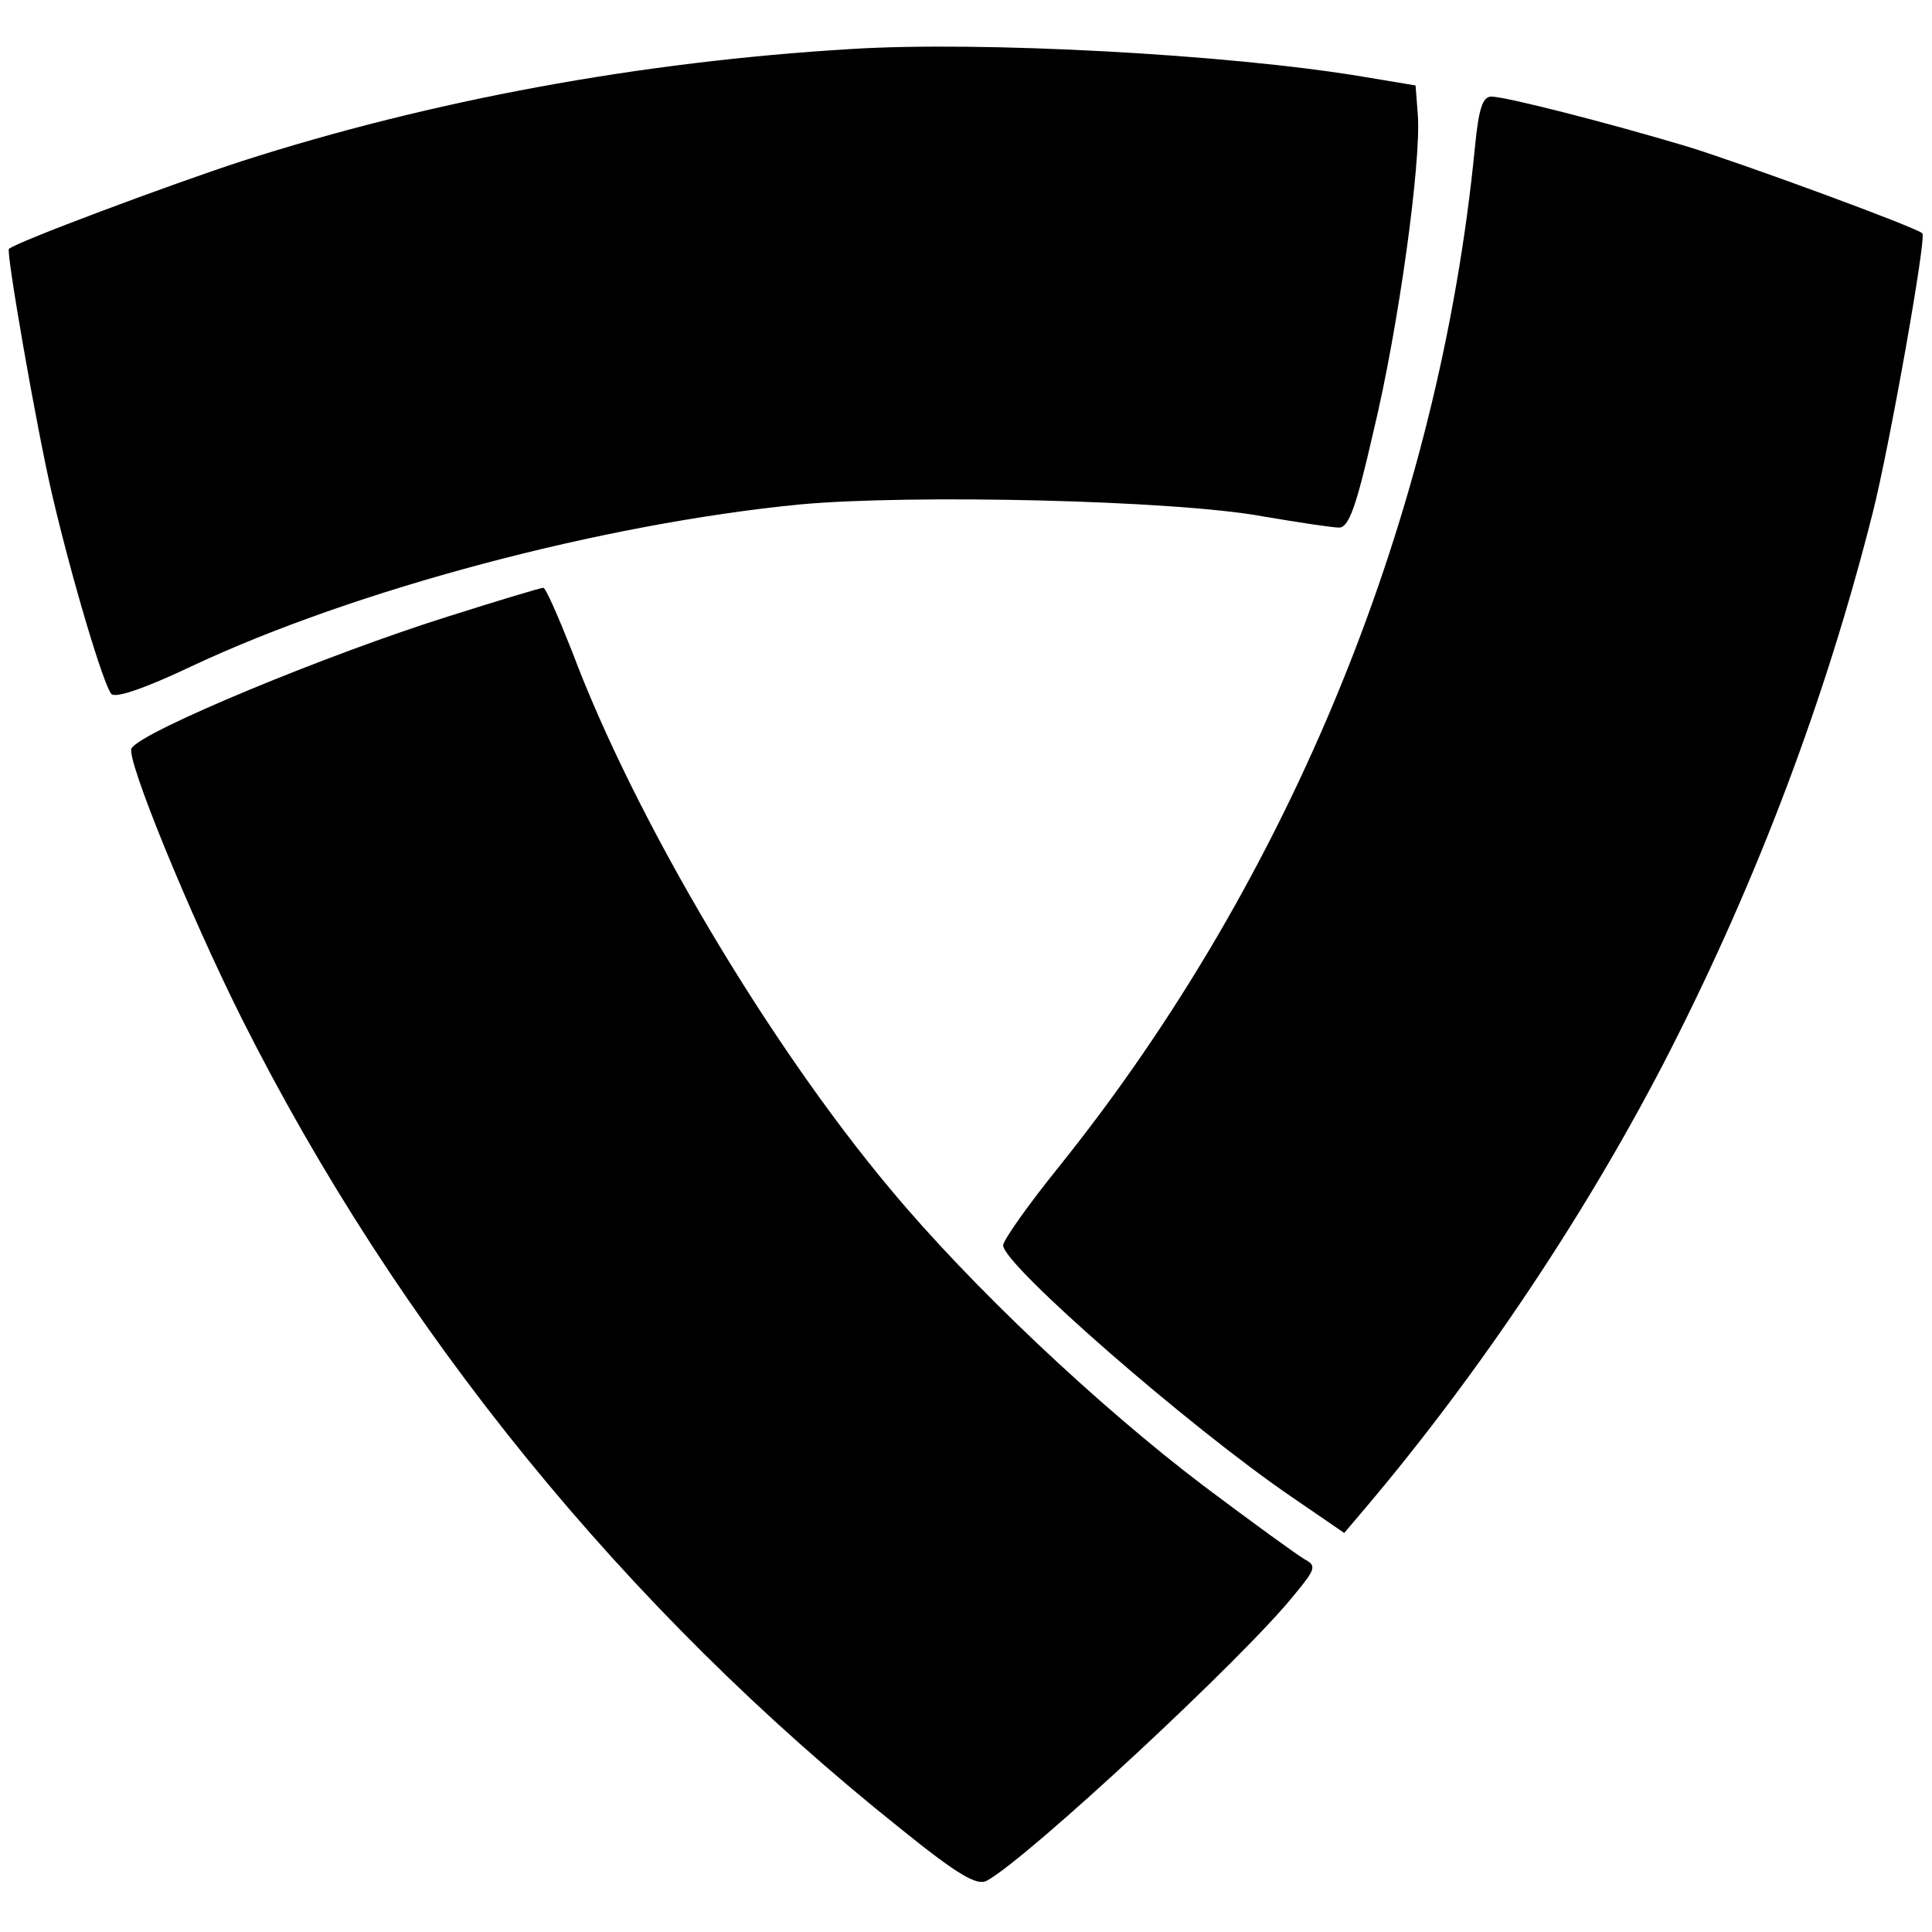 <?xml version="1.0" standalone="no"?>
<!DOCTYPE svg PUBLIC "-//W3C//DTD SVG 20010904//EN"
 "http://www.w3.org/TR/2001/REC-SVG-20010904/DTD/svg10.dtd">
<svg version="1.0" xmlns="http://www.w3.org/2000/svg"
 width="260pt" height="260pt" viewBox="0 0 260 260"
 preserveAspectRatio="xMidYMid meet">
<g transform="translate(0,260) scale(0.1,-0.1)"
fill="#000000" stroke="none">
<path d="M1145 2534 c-284 -17 -565 -69 -820 -151 -95 -31 -304 -109 -313
-118 -4 -4 37 -240 58 -330 27 -116 70 -259 80 -269 6 -6 48 9 107 37 221 104
554 192 818 218 149 14 506 6 625 -16 47 -8 93 -15 102 -15 13 0 23 27 46 128
34 140 65 366 60 428 l-3 39 -72 12 c-180 30 -513 48 -688 37z"/>
<path d="M1985 2403 c-48 -494 -247 -983 -559 -1372 -42 -52 -76 -100 -76
-107 0 -26 251 -245 389 -339 l70 -48 28 33 c155 183 302 403 411 617 118 232
209 473 272 722 22 86 73 372 67 377 -8 8 -242 94 -317 117 -107 32 -244 67
-263 67 -12 0 -17 -17 -22 -67z"/>
<path d="M605 1771 c-163 -51 -414 -155 -428 -178 -8 -13 78 -223 148 -363
211 -420 516 -795 887 -1091 78 -63 103 -77 116 -70 54 29 348 302 414 385 29
35 30 39 13 48 -10 6 -71 50 -136 99 -141 107 -312 268 -421 399 -165 197
-344 499 -428 723 -19 48 -36 87 -39 86 -3 0 -60 -17 -126 -38z"/>
</g>
</svg>
